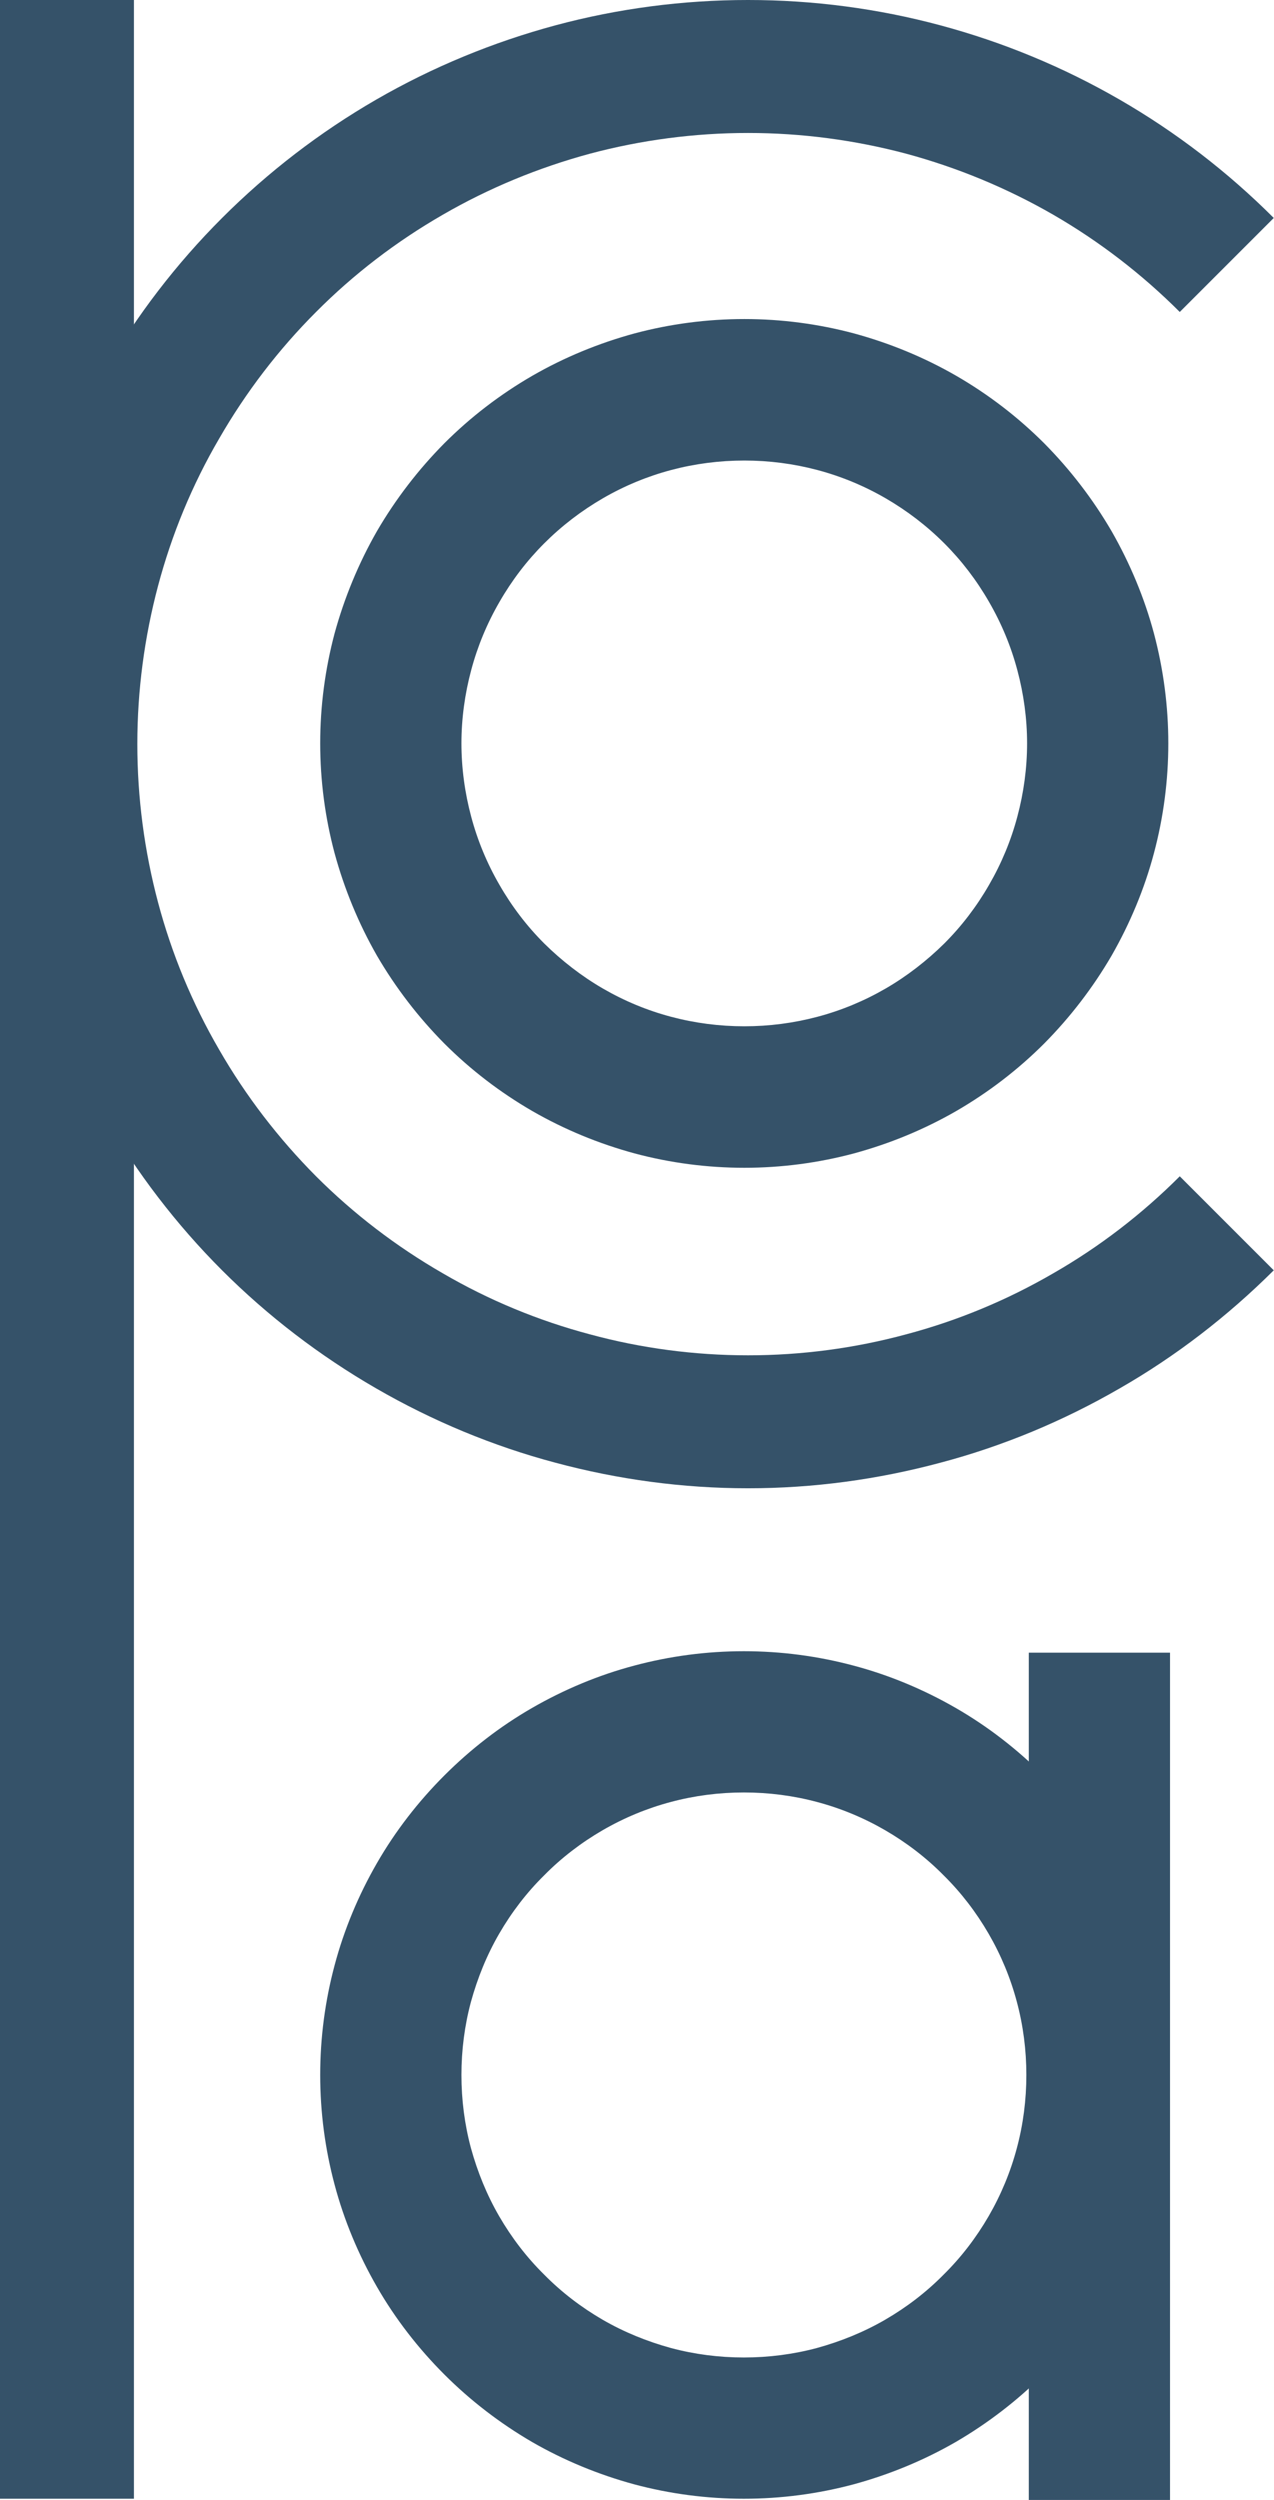 <?xml version="1.0" encoding="UTF-8"?>
<!DOCTYPE svg PUBLIC "-//W3C//DTD SVG 1.1//EN" "http://www.w3.org/Graphics/SVG/1.1/DTD/svg11.dtd">
<svg version="1.2" width="52.32mm" height="102.66mm" viewBox="4885 2500 5232 10266" preserveAspectRatio="xMidYMid" fill-rule="evenodd" stroke-width="28.222" stroke-linejoin="round" xmlns="http://www.w3.org/2000/svg" xmlns:ooo="http://xml.openoffice.org/svg/export" xmlns:xlink="http://www.w3.org/1999/xlink" xmlns:presentation="http://sun.com/xmlns/staroffice/presentation" xmlns:smil="http://www.w3.org/2001/SMIL20/" xmlns:anim="urn:oasis:names:tc:opendocument:xmlns:animation:1.0" xmlns:svg="urn:oasis:names:tc:opendocument:xmlns:svg-compatible:1.0" xml:space="preserve">
 <defs class="EmbeddedBulletChars">
  <g id="bullet-char-template-57356" transform="scale(0,-0)">
   <path d="M 580,1141 L 1163,571 580,0 -4,571 580,1141 Z"/>
  </g>
  <g id="bullet-char-template-57354" transform="scale(0,-0)">
   <path d="M 8,1128 L 1137,1128 1137,0 8,0 8,1128 Z"/>
  </g>
  <g id="bullet-char-template-10146" transform="scale(0,-0)">
   <path d="M 174,0 L 602,739 174,1481 1456,739 174,0 Z M 1358,739 L 309,1346 659,739 1358,739 Z"/>
  </g>
  <g id="bullet-char-template-10132" transform="scale(0,-0)">
   <path d="M 2015,739 L 1276,0 717,0 1260,543 174,543 174,936 1260,936 717,1481 1274,1481 2015,739 Z"/>
  </g>
  <g id="bullet-char-template-10007" transform="scale(0,-0)">
   <path d="M 0,-2 C -7,14 -16,27 -25,37 L 356,567 C 262,823 215,952 215,954 215,979 228,992 255,992 264,992 276,990 289,987 310,991 331,999 354,1012 L 381,999 492,748 772,1049 836,1024 860,1049 C 881,1039 901,1025 922,1006 886,937 835,863 770,784 769,783 710,716 594,584 L 774,223 C 774,196 753,168 711,139 L 727,119 C 717,90 699,76 672,76 641,76 570,178 457,381 L 164,-76 C 142,-110 111,-127 72,-127 30,-127 9,-110 8,-76 1,-67 -2,-52 -2,-32 -2,-23 -1,-13 0,-2 Z"/>
  </g>
  <g id="bullet-char-template-10004" transform="scale(0,-0)">
   <path d="M 285,-33 C 182,-33 111,30 74,156 52,228 41,333 41,471 41,549 55,616 82,672 116,743 169,778 240,778 293,778 328,747 346,684 L 369,508 C 377,444 397,411 428,410 L 1163,1116 C 1174,1127 1196,1133 1229,1133 1271,1133 1292,1118 1292,1087 L 1292,965 C 1292,929 1282,901 1262,881 L 442,47 C 390,-6 338,-33 285,-33 Z"/>
  </g>
  <g id="bullet-char-template-9679" transform="scale(0,-0)">
   <path d="M 813,0 C 632,0 489,54 383,161 276,268 223,411 223,592 223,773 276,916 383,1023 489,1130 632,1184 813,1184 992,1184 1136,1130 1245,1023 1353,916 1407,772 1407,592 1407,412 1353,268 1245,161 1136,54 992,0 813,0 Z"/>
  </g>
  <g id="bullet-char-template-8226" transform="scale(0,-0)">
   <path d="M 346,457 C 273,457 209,483 155,535 101,586 74,649 74,723 74,796 101,859 155,911 209,963 273,989 346,989 419,989 480,963 531,910 582,859 608,796 608,723 608,648 583,586 532,535 482,483 420,457 346,457 Z"/>
  </g>
  <g id="bullet-char-template-8211" transform="scale(0,-0)">
   <path d="M -4,459 L 1135,459 1135,606 -4,606 -4,459 Z"/>
  </g>
  <g id="bullet-char-template-61548" transform="scale(0,-0)">
   <path d="M 173,740 C 173,903 231,1043 346,1159 462,1274 601,1332 765,1332 928,1332 1067,1274 1183,1159 1299,1043 1357,903 1357,740 1357,577 1299,437 1183,322 1067,206 928,148 765,148 601,148 462,206 346,322 231,437 173,577 173,740 Z"/>
  </g>
 </defs>
 <g class="Page">
  <g class="Group">
   <g class="com.sun.star.drawing.ClosedBezierShape">
    <g id="id3">
     <rect class="BoundingBox" stroke="none" fill="none" x="4903" y="2500" width="5214" height="6112"/>
     <path fill="rgb(53,82,105)" stroke="none" d="M 9923,7523 L 10116,7716 C 9927,7904 9715,8068 9483,8201 9251,8335 9004,8438 8747,8506 8490,8575 8225,8611 7957,8611 7689,8611 7423,8575 7166,8506 6910,8438 6662,8335 6430,8201 6198,8067 5985,7904 5797,7716 5609,7528 5446,7315 5312,7083 5178,6851 5076,6603 5007,6346 4938,6089 4903,5823 4903,5555 4903,5287 4938,5021 5007,4765 5076,4508 5178,4260 5312,4028 5446,3795 5609,3583 5797,3395 5985,3207 6198,3043 6430,2909 6662,2775 6910,2673 7166,2604 7423,2535 7689,2500 7957,2500 8225,2500 8490,2535 8747,2604 9004,2673 9251,2775 9483,2909 9715,3043 9927,3206 10116,3395 L 9923,3588 9730,3781 C 9575,3626 9401,3492 9211,3382 9020,3272 8817,3188 8606,3131 8395,3075 8177,3046 7957,3046 7737,3046 7518,3075 7308,3131 7097,3188 6893,3272 6703,3382 6512,3492 6337,3626 6183,3781 6029,3935 5895,4110 5785,4301 5674,4491 5590,4695 5534,4906 5478,5117 5449,5335 5449,5555 5449,5776 5478,5994 5534,6205 5590,6416 5674,6619 5785,6810 5895,7001 6029,7175 6183,7330 6337,7484 6512,7618 6703,7728 6893,7839 7097,7923 7308,7979 7518,8036 7737,8065 7957,8065 8177,8065 8395,8036 8606,7979 8817,7923 9020,7839 9211,7728 9401,7619 9575,7485 9730,7330 L 9923,7523 Z"/>
    </g>
   </g>
   <g class="com.sun.star.drawing.PolyPolygonShape">
    <g id="id4">
     <rect class="BoundingBox" stroke="none" fill="none" x="4885" y="2500" width="551" height="10261"/>
     <path fill="rgb(53,82,105)" stroke="none" d="M 4885,2500 L 5160,2500 5435,2500 5435,12760 5160,12760 4885,12760 4885,2500 Z"/>
    </g>
   </g>
   <g class="com.sun.star.drawing.ClosedBezierShape">
    <g id="id5">
     <rect class="BoundingBox" stroke="none" fill="none" x="6200" y="3810" width="3484" height="3486"/>
     <path fill="rgb(53,82,105)" stroke="none" d="M 9624,6003 C 9585,6150 9526,6291 9450,6424 9373,6556 9280,6677 9173,6785 9066,6892 8945,6985 8812,7062 8680,7138 8539,7196 8392,7236 8246,7275 8094,7295 7942,7295 7789,7295 7637,7275 7491,7236 7344,7196 7203,7138 7071,7062 6938,6985 6817,6892 6710,6785 6603,6677 6510,6556 6433,6424 6357,6291 6299,6150 6259,6003 6220,5857 6200,5705 6200,5552 6200,5400 6220,5248 6259,5101 6299,4955 6357,4814 6433,4681 6510,4549 6603,4428 6710,4320 6817,4213 6938,4120 7071,4043 7203,3967 7344,3909 7491,3869 7637,3830 7789,3810 7942,3810 8094,3810 8246,3830 8392,3869 8539,3909 8680,3967 8812,4043 8945,4120 9066,4213 9173,4320 9280,4428 9373,4549 9450,4681 9526,4814 9585,4955 9624,5101 9663,5248 9683,5400 9683,5552 9683,5705 9663,5857 9624,6003 Z M 7641,4430 C 7543,4456 7449,4495 7361,4546 7273,4597 7192,4659 7120,4731 7049,4802 6987,4883 6936,4972 6885,5060 6846,5154 6820,5252 6794,5349 6780,5451 6780,5552 6780,5654 6794,5756 6820,5853 6846,5951 6885,6045 6936,6133 6987,6222 7049,6303 7120,6374 7192,6445 7273,6508 7361,6559 7449,6610 7543,6649 7641,6675 7739,6701 7840,6714 7942,6714 8043,6714 8144,6701 8242,6675 8340,6649 8434,6610 8522,6559 8610,6508 8691,6445 8763,6374 8834,6303 8896,6222 8947,6133 8998,6045 9037,5951 9063,5853 9089,5756 9103,5654 9103,5552 9103,5451 9089,5349 9063,5252 9037,5154 8998,5060 8947,4972 8896,4883 8834,4802 8763,4731 8691,4659 8610,4597 8522,4546 8434,4495 8340,4456 8242,4430 8144,4404 8043,4391 7942,4391 7840,4391 7739,4404 7641,4430 Z"/>
    </g>
   </g>
   <g class="com.sun.star.drawing.ClosedBezierShape">
    <g id="id6">
     <rect class="BoundingBox" stroke="none" fill="none" x="6199" y="9279" width="3482" height="3482"/>
     <path fill="rgb(53,82,105)" stroke="none" d="M 9621,11470 C 9582,11617 9523,11758 9447,11890 9371,12022 9278,12143 9170,12250 9063,12357 8942,12450 8810,12527 8678,12603 8537,12661 8390,12701 8244,12740 8093,12760 7940,12760 7787,12760 7636,12740 7490,12701 7343,12661 7202,12603 7070,12527 6938,12450 6817,12357 6710,12250 6603,12143 6509,12022 6433,11890 6357,11758 6298,11617 6259,11470 6220,11324 6200,11173 6200,11020 6200,10867 6220,10716 6259,10570 6298,10423 6357,10282 6433,10150 6509,10018 6603,9897 6710,9790 6817,9683 6938,9589 7070,9513 7202,9437 7343,9378 7490,9339 7636,9300 7787,9280 7940,9280 8093,9280 8244,9300 8390,9339 8537,9378 8678,9437 8810,9513 8942,9589 9063,9683 9170,9790 9278,9897 9371,10018 9447,10150 9523,10282 9582,10423 9621,10570 9660,10716 9680,10867 9680,11020 9680,11173 9660,11324 9621,11470 Z M 7640,9899 C 7542,9925 7448,9964 7360,10015 7272,10066 7191,10128 7120,10200 7048,10271 6986,10352 6935,10440 6884,10528 6846,10622 6819,10720 6793,10817 6780,10918 6780,11020 6780,11122 6793,11223 6819,11320 6846,11418 6884,11512 6935,11600 6986,11688 7048,11769 7120,11840 7191,11912 7272,11974 7360,12025 7448,12076 7542,12114 7640,12141 7737,12167 7838,12180 7940,12180 8042,12180 8143,12167 8240,12141 8338,12114 8432,12076 8520,12025 8608,11974 8689,11912 8760,11840 8832,11769 8894,11688 8945,11600 8996,11512 9035,11418 9061,11320 9087,11223 9100,11122 9100,11020 9100,10918 9087,10817 9061,10720 9035,10622 8996,10528 8945,10440 8894,10352 8832,10271 8760,10200 8689,10128 8608,10066 8520,10015 8432,9964 8338,9925 8240,9899 8143,9873 8042,9860 7940,9860 7838,9860 7737,9873 7640,9899 Z"/>
    </g>
   </g>
   <g class="com.sun.star.drawing.PolyPolygonShape">
    <g id="id7">
     <rect class="BoundingBox" stroke="none" fill="none" x="9109" y="9286" width="582" height="3480"/>
     <path fill="rgb(53,82,105)" stroke="none" d="M 9110,9286 L 9400,9286 9690,9286 9690,12765 9400,12765 9110,12765 9110,9286 Z"/>
    </g>
   </g>
  </g>
 </g>
</svg>